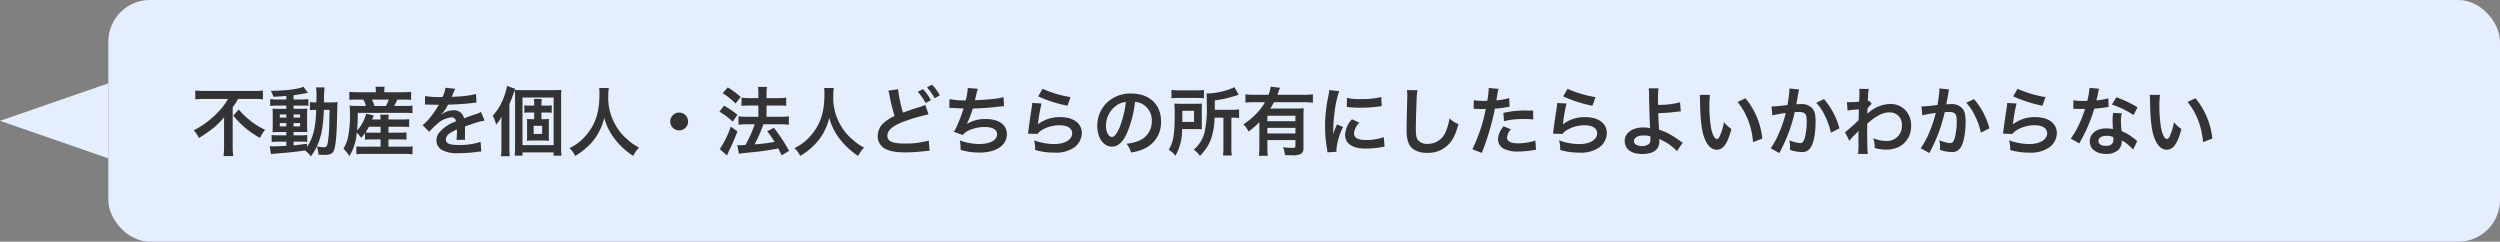 <svg xmlns="http://www.w3.org/2000/svg" width="600" height="58" viewBox="0 0 600 58">
  <rect x="0" y="0" width="600" height="58" fill="#808080" stroke="none"/>
  <g id="グループ_241" data-name="グループ 241" transform="translate(-690 -959)">
    <rect id="長方形_293" data-name="長方形 293" width="574" height="58" rx="10" transform="translate(716 959)" fill="#e5eefd"/>
    <path id="パス_98" data-name="パス 98" d="M8.712-12.258A14.271,14.271,0,0,1,6.156-8.91,21.109,21.109,0,0,1,.486-4.716,6.452,6.452,0,0,1,1.746-2.88a32.588,32.588,0,0,0,3.42-2.376A16.371,16.371,0,0,0,7.794-7.884c-.018.792-.018,1.026-.018,1.674v5.4A22.668,22.668,0,0,1,7.65,1.458H9.972A17.372,17.372,0,0,1,9.846-.81v-9.45a12.146,12.146,0,0,0,1.278-2H14.76c.774,0,1.62.036,2.34.108v-2.124a19.955,19.955,0,0,1-2.394.108H3.258a23.859,23.859,0,0,1-2.394-.108v2.124c.72-.072,1.692-.108,2.466-.108Zm1.278,4A21.584,21.584,0,0,0,16.38-2.9,10.974,10.974,0,0,1,17.622-4.86a15.481,15.481,0,0,1-3.69-2.3A18.53,18.53,0,0,1,11.3-9.72Zm12.726-3.87h-2.2a10.848,10.848,0,0,1-1.674-.09v1.656a10.848,10.848,0,0,1,1.674-.09h2.2v.774H21.168c-.792,0-1.26-.018-1.764-.054.036.45.054.792.054,1.638v2.322c0,.882-.018,1.26-.054,1.71.5-.036.936-.054,1.746-.054h1.566v.792H20.88a10.68,10.68,0,0,1-1.692-.09v1.692A16.172,16.172,0,0,1,20.862-2h1.854v.99c-1.908.108-2.25.126-3.06.126a7.982,7.982,0,0,1-.936-.036l.324,1.926c.432-.072.7-.108,1.044-.144C23.382.612,24.7.468,27.162.108A5.339,5.339,0,0,1,28.584,1.53a11.7,11.7,0,0,0,1.44-2.358,5.309,5.309,0,0,1,.414,1.944c.27.018,1.152.054,1.44.054,1.35,0,1.926-.27,2.25-1.062.45-1.044.684-3.582.774-8.226.054-2.592.054-2.736.126-3.384a14.224,14.224,0,0,1-1.692.072H31.77a21.576,21.576,0,0,1,.144-3.6h-2.07a11.48,11.48,0,0,1,.108,2.286c0,.558,0,.864-.018,1.314h-.27a7.864,7.864,0,0,1-1.278-.072v1.944A10.955,10.955,0,0,1,29.88-9.63a26.745,26.745,0,0,1-.468,4.752A12.394,12.394,0,0,1,27.7-.738v-.774c-1.692.234-2.3.306-3.24.4V-2h2.016a5.236,5.236,0,0,1,1.26.09V-3.6a12.241,12.241,0,0,1-1.692.072H24.462V-4.32h1.674c.846,0,1.206,0,1.62.036-.018-.234-.036-.774-.054-1.638v-2.43a14.41,14.41,0,0,1,.054-1.584,14.181,14.181,0,0,1-1.512.054H24.462v-.774h2.25a6.188,6.188,0,0,1,1.3.072v-1.638a9.511,9.511,0,0,1-1.674.09H24.462V-13.14c.9-.126,1.8-.27,2.466-.4.234-.054.828-.144.99-.162l-1.08-1.476c-1.224.576-4.32.954-7.848.972a5.946,5.946,0,0,1,.63,1.44c1.35-.072,1.854-.108,3.1-.216Zm0,3.6v.756H21.15v-.756Zm1.746,0h1.566v.756H24.462Zm-1.746,2.07v.792H21.15v-.792Zm1.746,0h1.566v.792H24.462ZM33.1-9.63c-.018.594-.018.7-.036,1.26-.018,1.458-.018,1.458-.036,2.088a35.793,35.793,0,0,1-.252,3.726c-.216,1.674-.342,1.89-1.152,1.89a9.449,9.449,0,0,1-1.584-.18c1.1-2.412,1.512-4.5,1.692-8.784Zm8.5,7.164a15.161,15.161,0,0,1,1.656-.072h2.088V-.792H41.22a10.542,10.542,0,0,1-1.692-.09V1.026a14.075,14.075,0,0,1,1.728-.09h9.99a12.877,12.877,0,0,1,1.764.108V-.882a14.166,14.166,0,0,1-1.71.09H47.232V-2.538h2.7a13.1,13.1,0,0,1,1.62.072V-4.23a11.863,11.863,0,0,1-1.62.072h-2.7V-5.58h3.222a15.046,15.046,0,0,1,1.746.072V-7.416a10.231,10.231,0,0,1-1.728.09h-3.24A7.016,7.016,0,0,1,47.3-8.478H45.252a6.227,6.227,0,0,1,.072,1.152H43.308c.216-.522.216-.522.4-.972l-1.818-.414a10.281,10.281,0,0,1-.936,2.3,6.91,6.91,0,0,1-1.26,1.692,37.611,37.611,0,0,0,.162-4.194H50.976a15.175,15.175,0,0,1,2.016.09v-1.836a14.21,14.21,0,0,1-2.016.09H48.6a15.182,15.182,0,0,0,.756-1.53h1.386a17.184,17.184,0,0,1,1.926.072v-1.944a14.419,14.419,0,0,1-2.034.108h-4.41v-.18a5.642,5.642,0,0,1,.108-1.134H44.118a8.464,8.464,0,0,1,.09,1.134v.18H39.8a13.119,13.119,0,0,1-1.962-.108v1.944a15.209,15.209,0,0,1,1.836-.072H41.2a5.789,5.789,0,0,1,.612,1.53H39.96a18.331,18.331,0,0,1-2.052-.09c.054.594.09,1.26.09,1.98a25.449,25.449,0,0,1-.558,5.994A8.193,8.193,0,0,1,36.414-.306a7.972,7.972,0,0,1,1.44,1.764,12.306,12.306,0,0,0,1.764-5.634,7.185,7.185,0,0,1,1.044,1.242,11.943,11.943,0,0,0,.936-1.1ZM45.342-5.58v1.422H43.236a15.068,15.068,0,0,1-1.53-.054,9.833,9.833,0,0,0,.828-1.368Zm-1.458-4.986a12.322,12.322,0,0,0-.612-1.53H47.3a9,9,0,0,1-.684,1.53Zm12.1-.324a1.989,1.989,0,0,1,.288-.018c.162,0,.162,0,.5.018.4,0,1.98.036,2.268.036,0,0,.234-.018.306-.018a.881.881,0,0,0-.144.234,23.841,23.841,0,0,1-2.16,3.078,11.027,11.027,0,0,1-1.62,1.6l1.638,1.62a8.093,8.093,0,0,1,1.566-1.638,6.085,6.085,0,0,1,3.69-1.854.988.988,0,0,1,1.1.972,8.805,8.805,0,0,0-3.87,2.538,2.868,2.868,0,0,0-.792,2A2.61,2.61,0,0,0,60.066,0,7.731,7.731,0,0,0,64.08.756,32.648,32.648,0,0,0,68.688.432,5.3,5.3,0,0,1,69.516.36l-.18-2.322a15.639,15.639,0,0,1-5.292.756C61.866-1.206,61-1.584,61-2.52A1.9,1.9,0,0,1,61.938-4a10.94,10.94,0,0,1,1.728-.936V-4.5a14.25,14.25,0,0,1-.108,2.088l2.088-.054a7.391,7.391,0,0,1-.054-.954c0-.126,0-.288.018-.594v-.72c0-.252,0-.252-.018-.72v-.2q2.322-.81,2.7-.918a15.889,15.889,0,0,1,2-.486l-.846-2.07a5.624,5.624,0,0,1-1.332.54q-.675.216-2.754.972a2.368,2.368,0,0,0-2.574-1.908,4.351,4.351,0,0,0-2.538.81c-.234.18-.234.18-.36.27l-.018-.036a9.315,9.315,0,0,0,1.656-2.394c1.818-.054,4.1-.2,5.418-.36.918-.108.918-.108,1.422-.144l-.126-2.052a24.317,24.317,0,0,1-4.716.612c-.99.054-.99.054-1.134.072.036-.072.072-.126.162-.324a13.752,13.752,0,0,1,.72-1.62l-2.358-.252a7.129,7.129,0,0,1-.72,2.232,21.752,21.752,0,0,1-4.176-.234Zm20.268-.126a27.716,27.716,0,0,0,1.044-2.7c.18-.5.216-.612.342-.972l-1.962-.7a11.146,11.146,0,0,1-.684,2.52,13.035,13.035,0,0,1-2.736,4.626A10.812,10.812,0,0,1,73.08-6.1a9.555,9.555,0,0,0,1.3-1.872c-.036.972-.036,1.4-.036,2V-.612a18.9,18.9,0,0,1-.108,2.106h2.106a19.614,19.614,0,0,1-.09-2.088Zm7.7,3.618V-9H85.3a6.83,6.83,0,0,1,1.116.072v-1.818a5.235,5.235,0,0,1-1.152.09H83.952v-.4a7.037,7.037,0,0,1,.072-1.206H82.116a6.716,6.716,0,0,1,.09,1.206v.4h-1.26a4.817,4.817,0,0,1-1.1-.09v1.818A6.652,6.652,0,0,1,80.928-9h1.278v1.6h-.45c-.576,0-.918-.018-1.314-.054A8.655,8.655,0,0,1,80.5-6.228v2.79a8.834,8.834,0,0,1-.054,1.224c.4-.036.792-.054,1.314-.054h2.682c.4,0,.864.018,1.332.054a6.523,6.523,0,0,1-.054-1.26V-6.21a9.9,9.9,0,0,1,.036-1.242c-.432.036-.81.054-1.332.054ZM82.08-5.8h2.034v1.944H82.08ZM77.616-.846a17.267,17.267,0,0,1-.108,2.214H79.4V.576h7.47v.792h1.89a18.947,18.947,0,0,1-.09-2.358V-12.222a17.068,17.068,0,0,1,.072-2.214,20.233,20.233,0,0,1-2.16.072H79.506c-.846,0-1.314-.018-1.962-.072.054.594.072,1.134.072,2.034ZM79.4-12.6h7.47V-1.17H79.4Zm18.4-2.286a11.774,11.774,0,0,1,.072,1.512c0,4.32-.972,7.272-3.294,9.936A12,12,0,0,1,90.648-.432a5.385,5.385,0,0,1,1.4,1.854,15.182,15.182,0,0,0,2.79-2.07A12.532,12.532,0,0,0,97.614-4.1a12.88,12.88,0,0,0,1.4-3.636,14.231,14.231,0,0,0,2.394,4.914,17.522,17.522,0,0,0,4.572,4.248,6.7,6.7,0,0,1,1.4-2A11.987,11.987,0,0,1,104.6-2.52a12.065,12.065,0,0,1-2.844-3.42,12.921,12.921,0,0,1-1.764-7.092,11.909,11.909,0,0,1,.126-1.854ZM117-8.982a2.136,2.136,0,0,0-2.142,2.142A2.136,2.136,0,0,0,117-4.7a2.136,2.136,0,0,0,2.142-2.142A2.136,2.136,0,0,0,117-8.982Zm14.346,9.9c.576-.108.954-.162,2.916-.36a59.441,59.441,0,0,0,6.516-.936c.288.558.414.828.828,1.656L143.37.216a38.982,38.982,0,0,0-3.636-5.544l-1.6.828A22.94,22.94,0,0,1,139.9-1.944a43.2,43.2,0,0,1-4.788.594l.162-.342a36,36,0,0,0,1.584-3.492c.252-.666.252-.666.36-.99h4.23a14.2,14.2,0,0,1,1.872.108V-8.082a14.293,14.293,0,0,1-1.89.108H137.97v-2.7h2.9a12.358,12.358,0,0,1,1.818.09v-1.98a13.071,13.071,0,0,1-1.836.108h-2.88v-.792a10.392,10.392,0,0,1,.108-1.89H135.9a9.7,9.7,0,0,1,.108,1.89v.792h-2.142a12.96,12.96,0,0,1-1.908-.108v1.98c.576-.054,1.188-.09,1.89-.09h2.16v2.7H133.2a14.152,14.152,0,0,1-1.962-.108v2.016a15.581,15.581,0,0,1,1.944-.108h1.944a27.262,27.262,0,0,1-2.232,4.968c-.612.036-1.044.054-1.332.054-.18,0-.324,0-.612-.018ZM127.44-13.644a18.36,18.36,0,0,1,3.1,2.484l1.224-1.566a18.928,18.928,0,0,0-3.1-2.3ZM126.666-9.2a18.544,18.544,0,0,1,3.2,2.394L131-8.442a22.3,22.3,0,0,0-3.222-2.2Zm2.718,3.582a21.64,21.64,0,0,1-2.646,5.4L128.466,1.3a3.627,3.627,0,0,0,.216-.45c.234-.558.234-.558.558-1.224.72-1.494,1.116-2.448,1.746-4.1Zm22.41-9.27a11.777,11.777,0,0,1,.072,1.512c0,4.32-.972,7.272-3.294,9.936a12,12,0,0,1-3.924,3.006,5.385,5.385,0,0,1,1.4,1.854,15.182,15.182,0,0,0,2.79-2.07A12.532,12.532,0,0,0,151.614-4.1a12.88,12.88,0,0,0,1.4-3.636,14.23,14.23,0,0,0,2.394,4.914,17.522,17.522,0,0,0,4.572,4.248,6.7,6.7,0,0,1,1.4-2A11.987,11.987,0,0,1,158.6-2.52a12.065,12.065,0,0,1-2.844-3.42,12.921,12.921,0,0,1-1.764-7.092,11.91,11.91,0,0,1,.126-1.854Zm15.408.648a9.718,9.718,0,0,1,.288,1.188A44.618,44.618,0,0,0,168.7-8.172a11.128,11.128,0,0,0-2.448,1.53,4.284,4.284,0,0,0-1.6,3.222,3.386,3.386,0,0,0,1.566,3.006c1.152.684,2.718.99,5.22.99a38.039,38.039,0,0,0,4.212-.27C176.6.216,176.724.2,177.1.18l-.2-2.448a20.4,20.4,0,0,1-5.814.72c-2.9,0-4.122-.558-4.122-1.872q0-1.944,3.942-3.4a41.5,41.5,0,0,1,5.94-1.728l-.774-2.268a6.657,6.657,0,0,1-1.278.468c-2.268.72-2.952.954-4.068,1.386a31.129,31.129,0,0,1-1.188-5.634Zm7.056.27a12.148,12.148,0,0,1,1.89,2.682l1.26-.666a11.665,11.665,0,0,0-1.89-2.646Zm5.292.846a10.409,10.409,0,0,0-1.872-2.538l-1.206.63a13.262,13.262,0,0,1,1.836,2.61Zm2.286,3.006h.144c.144,0,.324,0,.576.018.954.072,1.764.108,2.718.126a40.753,40.753,0,0,1-1.512,4,12.1,12.1,0,0,1-.846,1.62l2.178.756a3.053,3.053,0,0,1,1.314-1.044,9.1,9.1,0,0,1,3.87-.882c1.944,0,3.024.612,3.024,1.728,0,1.44-1.692,2.358-4.3,2.358a13.7,13.7,0,0,1-4.644-.864,10.245,10.245,0,0,1,.18,2.286,16.444,16.444,0,0,0,4.59.63c3.942,0,6.516-1.728,6.516-4.392,0-2.286-1.89-3.654-5.058-3.654a8.372,8.372,0,0,0-4.536,1.17V-6.3a23.935,23.935,0,0,0,1.422-3.654c2.25-.054,3.834-.18,6.444-.468.468-.054.63-.072,1.044-.09l-.108-2.178a12.28,12.28,0,0,1-2.3.414c-1.188.144-3.222.288-4.59.324.108-.342.108-.342.432-1.692a10.057,10.057,0,0,1,.288-1.044l-2.412-.2a15.444,15.444,0,0,1-.5,2.97,16.557,16.557,0,0,1-3.888-.306Zm21.33-2.754a32.58,32.58,0,0,0,7.02,2.25l.738-2.07a27,27,0,0,1-6.714-2Zm-1.44,1.584a7.346,7.346,0,0,1-.108,1.044c-.324,2.124-.612,4.122-.756,5.238-.09.684-.09.756-.144,1.08l2.268.072a3.919,3.919,0,0,1,.81-.774,8.192,8.192,0,0,1,4.482-1.314c1.908,0,3.042.72,3.042,1.926,0,1.53-1.764,2.592-4.3,2.592a14.531,14.531,0,0,1-4.842-.9A7.988,7.988,0,0,1,202.446,0a16.551,16.551,0,0,0,4.59.63,7.776,7.776,0,0,0,4.752-1.224,4.383,4.383,0,0,0,1.854-3.474c0-2.3-2.016-3.816-5.076-3.816a8.531,8.531,0,0,0-5.454,1.71l-.036-.036c.054-.27.054-.27.09-.522a38.086,38.086,0,0,1,.81-4.428Zm24.678-.252a3.934,3.934,0,0,1,1.818.54,4.459,4.459,0,0,1,2.214,4,5.04,5.04,0,0,1-2.5,4.5,9.566,9.566,0,0,1-3.582.99,5.742,5.742,0,0,1,1.1,2.106,11.768,11.768,0,0,0,2.826-.756,6.934,6.934,0,0,0,4.374-6.714c0-4.05-2.808-6.678-7.128-6.678a8.08,8.08,0,0,0-6.192,2.52A7.732,7.732,0,0,0,217.35-5.8c0,2.9,1.476,4.986,3.528,4.986,1.476,0,2.628-1.062,3.654-3.384A26.04,26.04,0,0,0,226.4-11.538Zm-2.2.018a23.723,23.723,0,0,1-1.494,6.084c-.648,1.548-1.26,2.3-1.854,2.3-.792,0-1.422-1.17-1.422-2.646a6.027,6.027,0,0,1,2.448-4.86A4.582,4.582,0,0,1,224.208-11.52Zm23.418,3.762v7.11a14.335,14.335,0,0,1-.108,1.962h2.124a11.189,11.189,0,0,1-.108-1.944V-7.758h.27a10.026,10.026,0,0,1,1.584.09V-9.756a9.137,9.137,0,0,1-1.746.108h-4.086V-11.9A27.631,27.631,0,0,0,250.47-13a7.585,7.585,0,0,1,.828-.234l-1.026-1.836a16.859,16.859,0,0,1-6.714,1.512c.054.594.072,1.152.072,2.844a25.6,25.6,0,0,1-.576,6.66A8.225,8.225,0,0,1,240.5-.072a5.891,5.891,0,0,1,1.494,1.494,13.858,13.858,0,0,0,1.152-1.35,9.891,9.891,0,0,0,1.566-2.916,17,17,0,0,0,.792-4.914ZM235.152-12.4a12.63,12.63,0,0,1,1.836-.09h4.086a12,12,0,0,1,1.872.09v-2.016a12.332,12.332,0,0,1-1.962.09H237.1a13.534,13.534,0,0,1-1.944-.09Zm7.272,2.88q0-1.053.054-1.62c-.558.036-.99.054-1.818.054h-2.916c-.864,0-1.314-.018-1.908-.054a22.293,22.293,0,0,1,.09,2.5c0,4.86-.306,6.7-1.422,8.6a5.668,5.668,0,0,1,1.6,1.422,12.525,12.525,0,0,0,1.6-6.408H240.7c.99.018,1.584.036,1.764.036-.036-.45-.036-.648-.036-1.44Zm-4.68,2.79c.018-.522.018-.684.018-1.368V-9.4h2.808v2.664Zm18.5,5.868A20.137,20.137,0,0,1,256.14,1.4h2.124c-.054-.648-.09-1.278-.09-2.25v-1.53h6.732v1.368c0,.432-.108.5-.9.5a15.683,15.683,0,0,1-2.088-.162,5.717,5.717,0,0,1,.468,1.89c.9.036,1.242.054,1.656.054A4.78,4.78,0,0,0,266.148.99a1.546,1.546,0,0,0,.684-1.458V-7.974c0-.918.018-1.494.072-2.052a16.708,16.708,0,0,1-1.872.072h-6.156c.342-.558.558-.918.882-1.512h7.236a17.358,17.358,0,0,1,2.106.108v-2a16.948,16.948,0,0,1-2.106.108h-6.426c.144-.378.18-.468.252-.684a8.135,8.135,0,0,1,.4-1.008l-2.25-.252a7.876,7.876,0,0,1-.522,1.944H255.06a18.119,18.119,0,0,1-2.16-.108v2a17.793,17.793,0,0,1,2.142-.108h2.538a11.937,11.937,0,0,1-2.142,2.826,16.156,16.156,0,0,1-3.024,2.466,5.348,5.348,0,0,1,1.224,1.746,18.884,18.884,0,0,0,2.61-2.268Zm8.658-4.446v1.332h-6.732V-5.31Zm0-1.6h-6.732V-8.226h6.732ZM274.752.432c-.018-.234-.018-.378-.018-.486a14.777,14.777,0,0,1,1.6-5.454l-1.44-.648a18.358,18.358,0,0,0-.936,2.376c.018-.45.036-.594.036-.99a30.056,30.056,0,0,1,.27-3.978A24.816,24.816,0,0,1,275.4-14.13l-2.376-.252a11.775,11.775,0,0,1-.27,1.674,34.556,34.556,0,0,0-.738,7.038,31.4,31.4,0,0,0,.468,5.382c.054.414.072.522.09.846Zm2.484-10.782a21.368,21.368,0,0,0,3.24.2,32.242,32.242,0,0,0,3.852-.216c.864-.108,1.134-.144,1.278-.162l-.108-2.178a19.849,19.849,0,0,1-4.9.486,12.978,12.978,0,0,1-3.33-.288Zm1.242,2.97a5.88,5.88,0,0,0-1.656,3.708,3.015,3.015,0,0,0,.54,1.764c.792,1.062,2.232,1.566,4.464,1.566a22.2,22.2,0,0,0,3.726-.342,6.016,6.016,0,0,1,.738-.108l-.18-2.286a12.649,12.649,0,0,1-4.284.684c-1.872,0-2.862-.54-2.862-1.566a4.072,4.072,0,0,1,1.278-2.592Zm13.194-7a8.95,8.95,0,0,1,.072,1.224c0,.252,0,.63-.018,1.17-.108,4.518-.144,6.318-.144,7.254,0,2.412.522,3.8,1.764,4.626a5.868,5.868,0,0,0,3.15.792A6.813,6.813,0,0,0,301.9-1.6c.882-.99,1.422-2.16,2.142-4.59a7.774,7.774,0,0,1-2.178-1.386,12.067,12.067,0,0,1-.828,3.024,4.631,4.631,0,0,1-4.356,3.078,2.85,2.85,0,0,1-2.412-.936c-.36-.54-.468-1.188-.468-2.9,0-1.278.108-4.932.18-6.606a16.458,16.458,0,0,1,.216-2.43Zm16,4.518a2.687,2.687,0,0,1,.342-.018c.144,0,.4,0,.72.018.306.018.486.018.576.018h1.044a1.524,1.524,0,0,0,.234-.018A38.458,38.458,0,0,1,307.368-.18L309.636.7a61.023,61.023,0,0,0,2.016-5.958c.468-1.638.918-3.546,1.116-4.662a24.538,24.538,0,0,0,2.952-.378c.432-.072.432-.072.576-.09l-.09-2.07a14.939,14.939,0,0,1-3.078.54c.072-.414.09-.522.18-1.026a10.225,10.225,0,0,1,.342-1.728l-2.376-.216a2.442,2.442,0,0,1,.018.324,21.85,21.85,0,0,1-.342,2.754c-.414.018-.612.018-.828.018a14.322,14.322,0,0,1-2.412-.162Zm14.274.4c-1.134-.018-1.3-.018-1.782-.018a23.1,23.1,0,0,0-5.364.576l.162,1.98a19.426,19.426,0,0,1,4.752-.522,18.739,18.739,0,0,1,2.268.126Zm-7.092,3.78a5.076,5.076,0,0,0-1.332,3.114A2.6,2.6,0,0,0,314.8-.36a7.309,7.309,0,0,0,3.618.72,20.947,20.947,0,0,0,3.348-.288c.414-.072.558-.09.882-.126l-.162-2.214A13.776,13.776,0,0,1,318.4-1.6c-1.8,0-2.7-.468-2.7-1.386a2.986,2.986,0,0,1,.936-1.98Zm14.31-7.182a32.58,32.58,0,0,0,7.02,2.25l.738-2.07a27,27,0,0,1-6.714-2Zm-1.44,1.584a7.348,7.348,0,0,1-.108,1.044c-.324,2.124-.612,4.122-.756,5.238-.09.684-.09.756-.144,1.08l2.268.072a3.919,3.919,0,0,1,.81-.774,8.192,8.192,0,0,1,4.482-1.314c1.908,0,3.042.72,3.042,1.926,0,1.53-1.764,2.592-4.3,2.592a14.531,14.531,0,0,1-4.842-.9A7.988,7.988,0,0,1,328.446,0a16.551,16.551,0,0,0,4.59.63,7.776,7.776,0,0,0,4.752-1.224,4.383,4.383,0,0,0,1.854-3.474c0-2.3-2.016-3.816-5.076-3.816a8.531,8.531,0,0,0-5.454,1.71l-.036-.036c.054-.27.054-.27.09-.522a38.085,38.085,0,0,1,.81-4.428Zm21.96-3.528a10.625,10.625,0,0,1,.09,1.584c.018,2.25.18,7.164.252,7.812a.4.4,0,0,0,.018.18,6.657,6.657,0,0,0-1.674-.18c-2.592,0-4.446,1.35-4.446,3.222a3.245,3.245,0,0,0,.45,1.6c.666,1.026,1.944,1.548,3.78,1.548,2.682,0,4.1-1.062,4.1-3.078a4.19,4.19,0,0,0-.036-.576c.2.126.342.2.576.324A11.333,11.333,0,0,1,355.176-.9,7.1,7.1,0,0,1,356.454.288l1.4-2.034c-.216-.126-.306-.2-.54-.36A24.214,24.214,0,0,0,355-3.636a13.291,13.291,0,0,0-2.808-1.224c-.126-1.764-.162-2.574-.2-3.978a38.808,38.808,0,0,0,4.23-.324c.81-.09.81-.09,1.17-.108l-.18-2.178a19.462,19.462,0,0,1-5.274.612c-.018-.864-.018-.918-.018-1.17a20.485,20.485,0,0,1,.126-2.79Zm.4,11.52c0,.018.018.522.018.846a1.265,1.265,0,0,1-.378,1.008,2.573,2.573,0,0,1-1.638.486,3.22,3.22,0,0,1-1.314-.27.984.984,0,0,1-.612-.936c0-.792.9-1.332,2.25-1.332A5.842,5.842,0,0,1,350.082-3.294Zm11.844-9.936A8.594,8.594,0,0,1,362-12.078c.072,4.986.4,7.6,1.134,9.4.72,1.728,1.692,2.61,2.9,2.61,1.53,0,2.574-1.458,3.51-4.968a8.885,8.885,0,0,1-1.8-1.638,13.271,13.271,0,0,1-.954,3.258c-.216.5-.468.774-.738.774-.576,0-1.152-1.152-1.458-3.024a33.684,33.684,0,0,1-.342-4.824,20.926,20.926,0,0,1,.144-2.736Zm9.09,1.71a15.711,15.711,0,0,1,2.556,4.428,18.247,18.247,0,0,1,1.152,5.2l2.232-.846a17.946,17.946,0,0,0-4.05-9.684Zm12.438-3.258v.342a27.7,27.7,0,0,1-.468,3.636c-.99.144-3.168.36-3.834.36l.216,2.124a32.27,32.27,0,0,1,3.222-.576A30.534,30.534,0,0,1,380.844-3.8a19.665,19.665,0,0,1-1.872,3.384L381.06.738c.09-.18.09-.2.144-.306l.27-.54a38.6,38.6,0,0,0,2.16-5.058,38.081,38.081,0,0,0,1.1-3.906c.414-.036.684-.054,1.044-.054,1.422,0,1.836.486,1.836,2.142a15.994,15.994,0,0,1-.468,4.1c-.27.882-.558,1.224-1.08,1.224a7.446,7.446,0,0,1-2.628-.7,6.762,6.762,0,0,1,.18,1.53c0,.18-.018.432-.036.792a8.733,8.733,0,0,0,2.772.522,2.28,2.28,0,0,0,2-.81c.864-.99,1.386-3.456,1.386-6.552,0-1.638-.234-2.5-.846-3.186a3.487,3.487,0,0,0-2.664-.954c-.342,0-.594.018-1.116.054.054-.234.054-.27.126-.666.252-1.35.252-1.35.306-1.728.054-.288.072-.378.108-.612a4.187,4.187,0,0,1,.144-.558Zm6.444,3.456a11.65,11.65,0,0,1,2.07,3.078,16.178,16.178,0,0,1,1.44,4.086L395.46-5.2a17.472,17.472,0,0,0-3.708-7.02ZM397.854-2.2a10.908,10.908,0,0,1,1.386-1.548,5.776,5.776,0,0,0,.792-.846h.036a9.131,9.131,0,0,0-.036,1.062v1.6a17.913,17.913,0,0,1-.108,2.88h2.34c-.09-.792-.144-2.808-.144-5.382l.018-1.872c1.98-1.8,3.744-2.718,5.238-2.718a2.888,2.888,0,0,1,3.078,3.132,3.539,3.539,0,0,1-3.672,3.726,8.239,8.239,0,0,1-3.2-.666,6.712,6.712,0,0,1,.342,2.34,9.221,9.221,0,0,0,2.682.4,7.179,7.179,0,0,0,3.2-.684,5.547,5.547,0,0,0,2.862-5.094,5.279,5.279,0,0,0-1.386-3.708,5.022,5.022,0,0,0-3.51-1.476,8.329,8.329,0,0,0-5.184,1.98,3.171,3.171,0,0,0-.432.342l-.036.018c.018-.054.036-.45.072-1.224a7.62,7.62,0,0,1,1.026-1.17l-.684-.738a.822.822,0,0,1-.252.09v-.324c.036-.5.036-.5.054-.846a7.752,7.752,0,0,1,.18-1.728l-2.322-.018a4.448,4.448,0,0,1,.072.792v.18c0,.162-.018.414-.018.756,0,.648-.018.882-.054,1.35-1.008.072-2,.126-2.322.126-.162,0-.306-.018-.594-.036l.126,2.034a19.288,19.288,0,0,1,2.736-.27c-.036,1.476-.036,1.494-.072,2.592a42.3,42.3,0,0,1-3.258,2.88Zm21.6-12.582v.342a27.7,27.7,0,0,1-.468,3.636c-.99.144-3.168.36-3.834.36l.216,2.124a32.27,32.27,0,0,1,3.222-.576A30.534,30.534,0,0,1,416.844-3.8a19.665,19.665,0,0,1-1.872,3.384L417.06.738c.09-.18.09-.2.144-.306l.27-.54a38.6,38.6,0,0,0,2.16-5.058,38.081,38.081,0,0,0,1.1-3.906c.414-.036.684-.054,1.044-.054,1.422,0,1.836.486,1.836,2.142a15.994,15.994,0,0,1-.468,4.1c-.27.882-.558,1.224-1.08,1.224a7.446,7.446,0,0,1-2.628-.7,6.762,6.762,0,0,1,.18,1.53c0,.18-.018.432-.036.792a8.733,8.733,0,0,0,2.772.522,2.28,2.28,0,0,0,2-.81c.864-.99,1.386-3.456,1.386-6.552,0-1.638-.234-2.5-.846-3.186a3.487,3.487,0,0,0-2.664-.954c-.342,0-.594.018-1.116.054.054-.234.054-.27.126-.666.252-1.35.252-1.35.306-1.728.054-.288.072-.378.108-.612a4.187,4.187,0,0,1,.144-.558Zm6.444,3.456a11.65,11.65,0,0,1,2.07,3.078,16.178,16.178,0,0,1,1.44,4.086L431.46-5.2a17.472,17.472,0,0,0-3.708-7.02Zm11.268-1.548a32.58,32.58,0,0,0,7.02,2.25l.738-2.07a27,27,0,0,1-6.714-2Zm-1.44,1.584a7.348,7.348,0,0,1-.108,1.044c-.324,2.124-.612,4.122-.756,5.238-.09.684-.09.756-.144,1.08l2.268.072a3.919,3.919,0,0,1,.81-.774,8.192,8.192,0,0,1,4.482-1.314c1.908,0,3.042.72,3.042,1.926,0,1.53-1.764,2.592-4.3,2.592a14.531,14.531,0,0,1-4.842-.9A7.988,7.988,0,0,1,436.446,0a16.551,16.551,0,0,0,4.59.63,7.776,7.776,0,0,0,4.752-1.224,4.383,4.383,0,0,0,1.854-3.474c0-2.3-2.016-3.816-5.076-3.816a8.531,8.531,0,0,0-5.454,1.71l-.036-.036c.054-.27.054-.27.09-.522a38.085,38.085,0,0,1,.81-4.428Zm19.764-3.636a18.387,18.387,0,0,1-.54,3.132c-.4.018-.7.018-.918.018a12.5,12.5,0,0,1-2.43-.162v2.052l.954.018c.378.018.486.018.72.018.216,0,.324,0,1.134-.018a27.688,27.688,0,0,1-1.692,4.248,16.384,16.384,0,0,1-1.746,2.88l2.07,1.152c.108-.216.108-.216.342-.648.684-1.26.846-1.584,1.26-2.466a34.551,34.551,0,0,0,1.98-5.22c1.116-.09,2.214-.216,2.862-.324a3.51,3.51,0,0,1,.576-.09l-.054-2.07a15.439,15.439,0,0,1-2.88.5c.2-.792.288-1.152.378-1.584a9.009,9.009,0,0,1,.288-1.206Zm11.52,4.68a28.414,28.414,0,0,0-5.076-2.412l-1.08,1.746a22.031,22.031,0,0,1,5.184,2.52Zm-.072,8.118a3.229,3.229,0,0,1-.27-.252,6.634,6.634,0,0,0-.63-.486,11.246,11.246,0,0,0-2.844-1.656,19.11,19.11,0,0,1-.162-2.466,6,6,0,0,1,.216-1.818L461.16-8.91a9.547,9.547,0,0,0-.144,1.818c0,.54.036,1.242.09,2.07a8.94,8.94,0,0,0-1.674-.162c-2.286,0-3.888,1.278-3.888,3.1,0,1.836,1.548,3.024,3.924,3.024a4.156,4.156,0,0,0,2.988-1.008,2.876,2.876,0,0,0,.774-1.908c0-.072-.018-.2-.036-.36a10.886,10.886,0,0,1,2.754,2.232Zm-5.76-.99s.036.432.036.612c0,1.008-.594,1.512-1.818,1.512-1.116,0-1.764-.432-1.764-1.17,0-.756.756-1.242,1.926-1.242A4.537,4.537,0,0,1,461.178-3.114Zm8.748-10.116A8.594,8.594,0,0,1,470-12.078c.072,4.986.4,7.6,1.134,9.4.72,1.728,1.692,2.61,2.9,2.61,1.53,0,2.574-1.458,3.51-4.968a8.885,8.885,0,0,1-1.8-1.638,13.271,13.271,0,0,1-.954,3.258c-.216.5-.468.774-.738.774-.576,0-1.152-1.152-1.458-3.024a33.684,33.684,0,0,1-.342-4.824,20.926,20.926,0,0,1,.144-2.736Zm9.09,1.71a15.711,15.711,0,0,1,2.556,4.428,18.247,18.247,0,0,1,1.152,5.2l2.232-.846a17.946,17.946,0,0,0-4.05-9.684Z" transform="translate(736 995)" fill="#333"/>
    <path id="多角形_11" data-name="多角形 11" d="M9,0l9,26H0Z" transform="translate(690 997) rotate(-90)" fill="#e5eefd"/>
  </g>
</svg>
